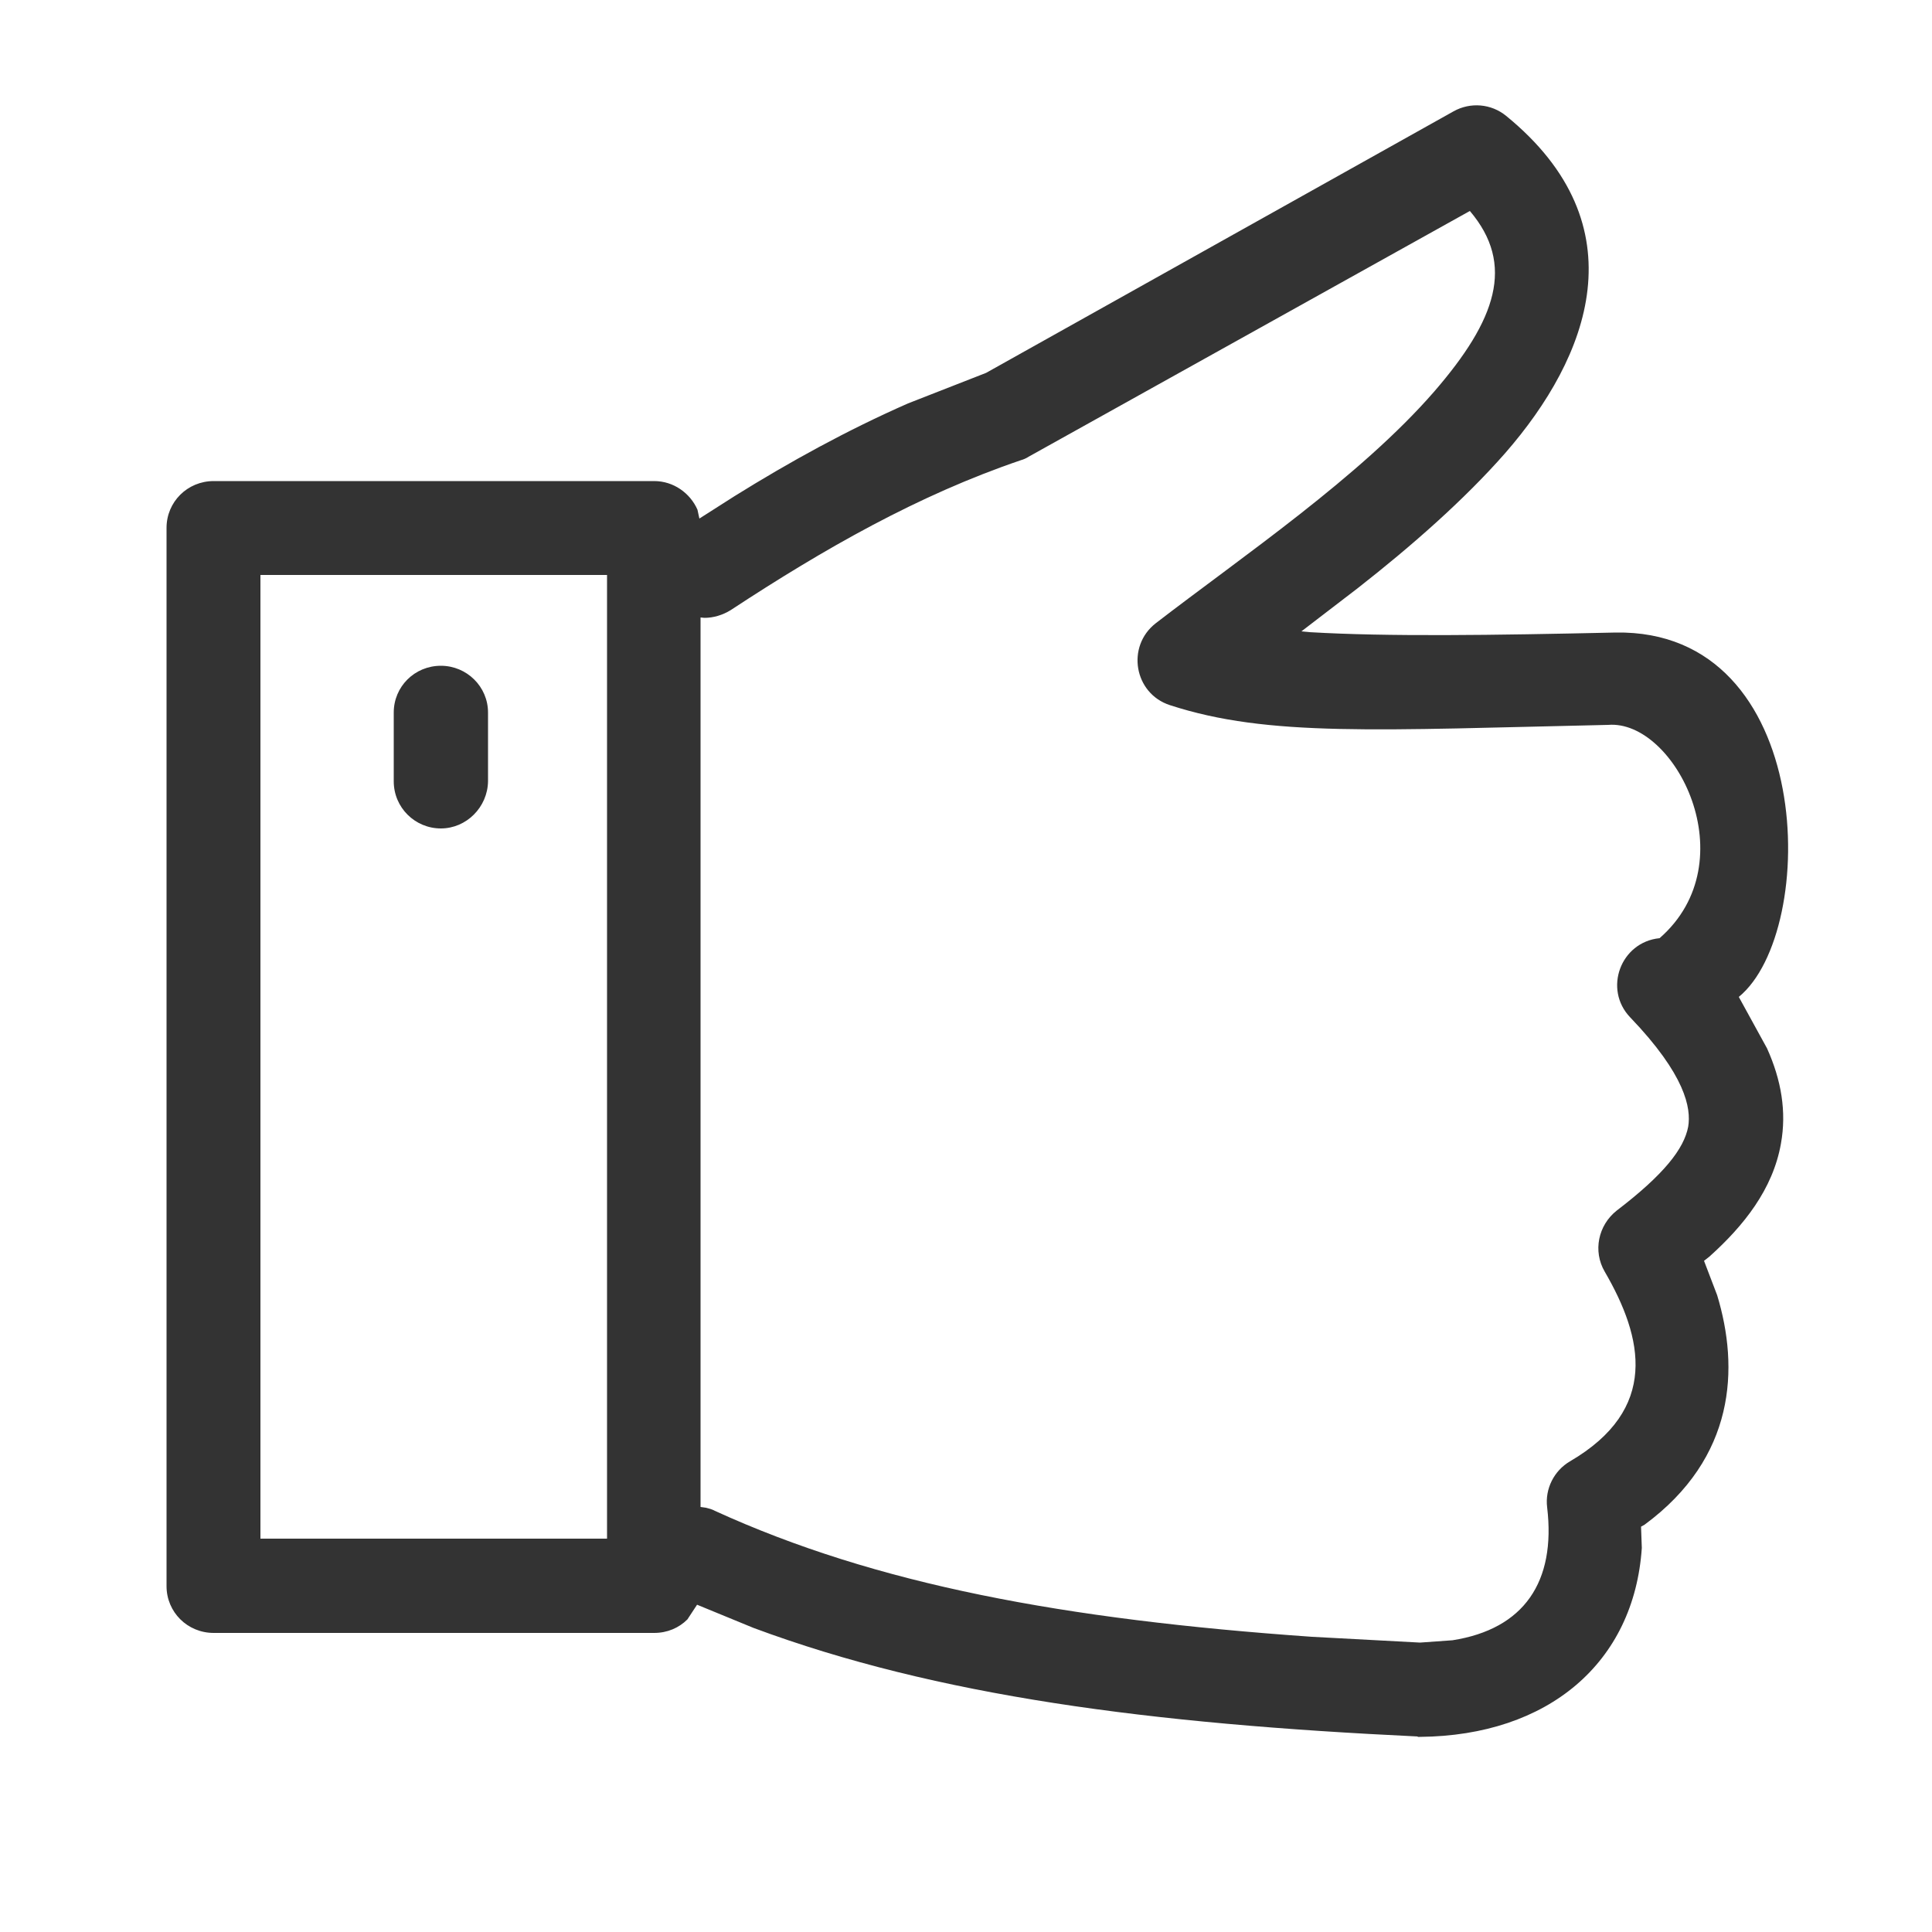 <?xml version="1.0" encoding="utf-8"?>
<!-- Generator: Adobe Illustrator 27.1.1, SVG Export Plug-In . SVG Version: 6.00 Build 0)  -->
<svg version="1.1" id="Layer_1" xmlns="http://www.w3.org/2000/svg" xmlns:xlink="http://www.w3.org/1999/xlink" x="0px" y="0px"
	 viewBox="0 0 50 50" enable-background="new 0 0 50 50" xml:space="preserve">
<path marker-start="none" marker-end="none" fill="#333333" d="M36.69,44.94c-6.93-0.33-12.43-1.04-17.19-2.81l-1.46-0.6l-0.25,0.38
	c-0.22,0.22-0.52,0.35-0.86,0.35H5.53c-0.68,0-1.22-0.54-1.22-1.21V13.66c0-0.67,0.54-1.21,1.22-1.21h11.4
	c0.5,0,0.93,0.31,1.12,0.74l0.05,0.23l0.91-0.58c1.43-0.89,2.92-1.71,4.49-2.4l2.02-0.79l12.1-6.77c0.43-0.24,0.97-0.2,1.36,0.12
	c3.48,2.84,2.14,6.24-0.02,8.72c-1.07,1.22-2.44,2.42-3.82,3.5l-1.46,1.12l0.21,0.02c2.03,0.12,4.74,0.08,7.92,0.01
	c5.2-0.09,5.27,7.73,3.19,9.43l0.73,1.33c0.37,0.82,0.51,1.64,0.36,2.47c-0.21,1.18-0.96,2.12-1.85,2.92l-0.14,0.11l0.34,0.89
	c0.57,1.88,0.48,4.2-1.88,5.94l-0.09,0.05l0.02,0.55c-0.2,2.97-2.42,4.86-5.74,4.89H36.69z M36.75,42.51l0.84-0.06
	c1.85-0.29,2.68-1.51,2.45-3.44c-0.06-0.48,0.18-0.95,0.59-1.19c2.31-1.35,1.9-3.19,0.9-4.91c-0.31-0.53-0.17-1.2,0.31-1.58
	c1.23-0.94,1.74-1.6,1.85-2.17c0.08-0.48-0.07-1.34-1.5-2.83c-0.7-0.73-0.25-1.95,0.76-2.05c2.28-1.99,0.4-5.66-1.33-5.52
	c-5.96,0.13-8.79,0.32-11.34-0.51c-0.93-0.3-1.14-1.52-0.37-2.12c2.23-1.72,5.29-3.79,7.21-6c1.6-1.85,2.1-3.28,0.92-4.67
	l-11.42,6.36c-0.06,0.04-0.13,0.07-0.2,0.09c-2.65,0.9-5.09,2.29-7.51,3.88c-0.21,0.13-0.45,0.2-0.68,0.2l-0.1-0.01v23.02l0.14,0.02
	c0.08,0.02,0.16,0.04,0.23,0.08c4.18,1.91,9.04,2.81,15.45,3.26L36.75,42.51z M15.71,39.82V14.88H6.74v24.94H15.71z M11.41,21.44
	c-0.67,0-1.22-0.54-1.22-1.22v-1.78c0-0.67,0.54-1.21,1.22-1.21c0.67,0,1.22,0.54,1.22,1.21v1.78
	C12.62,20.89,12.07,21.44,11.41,21.44z"/>
</svg>

